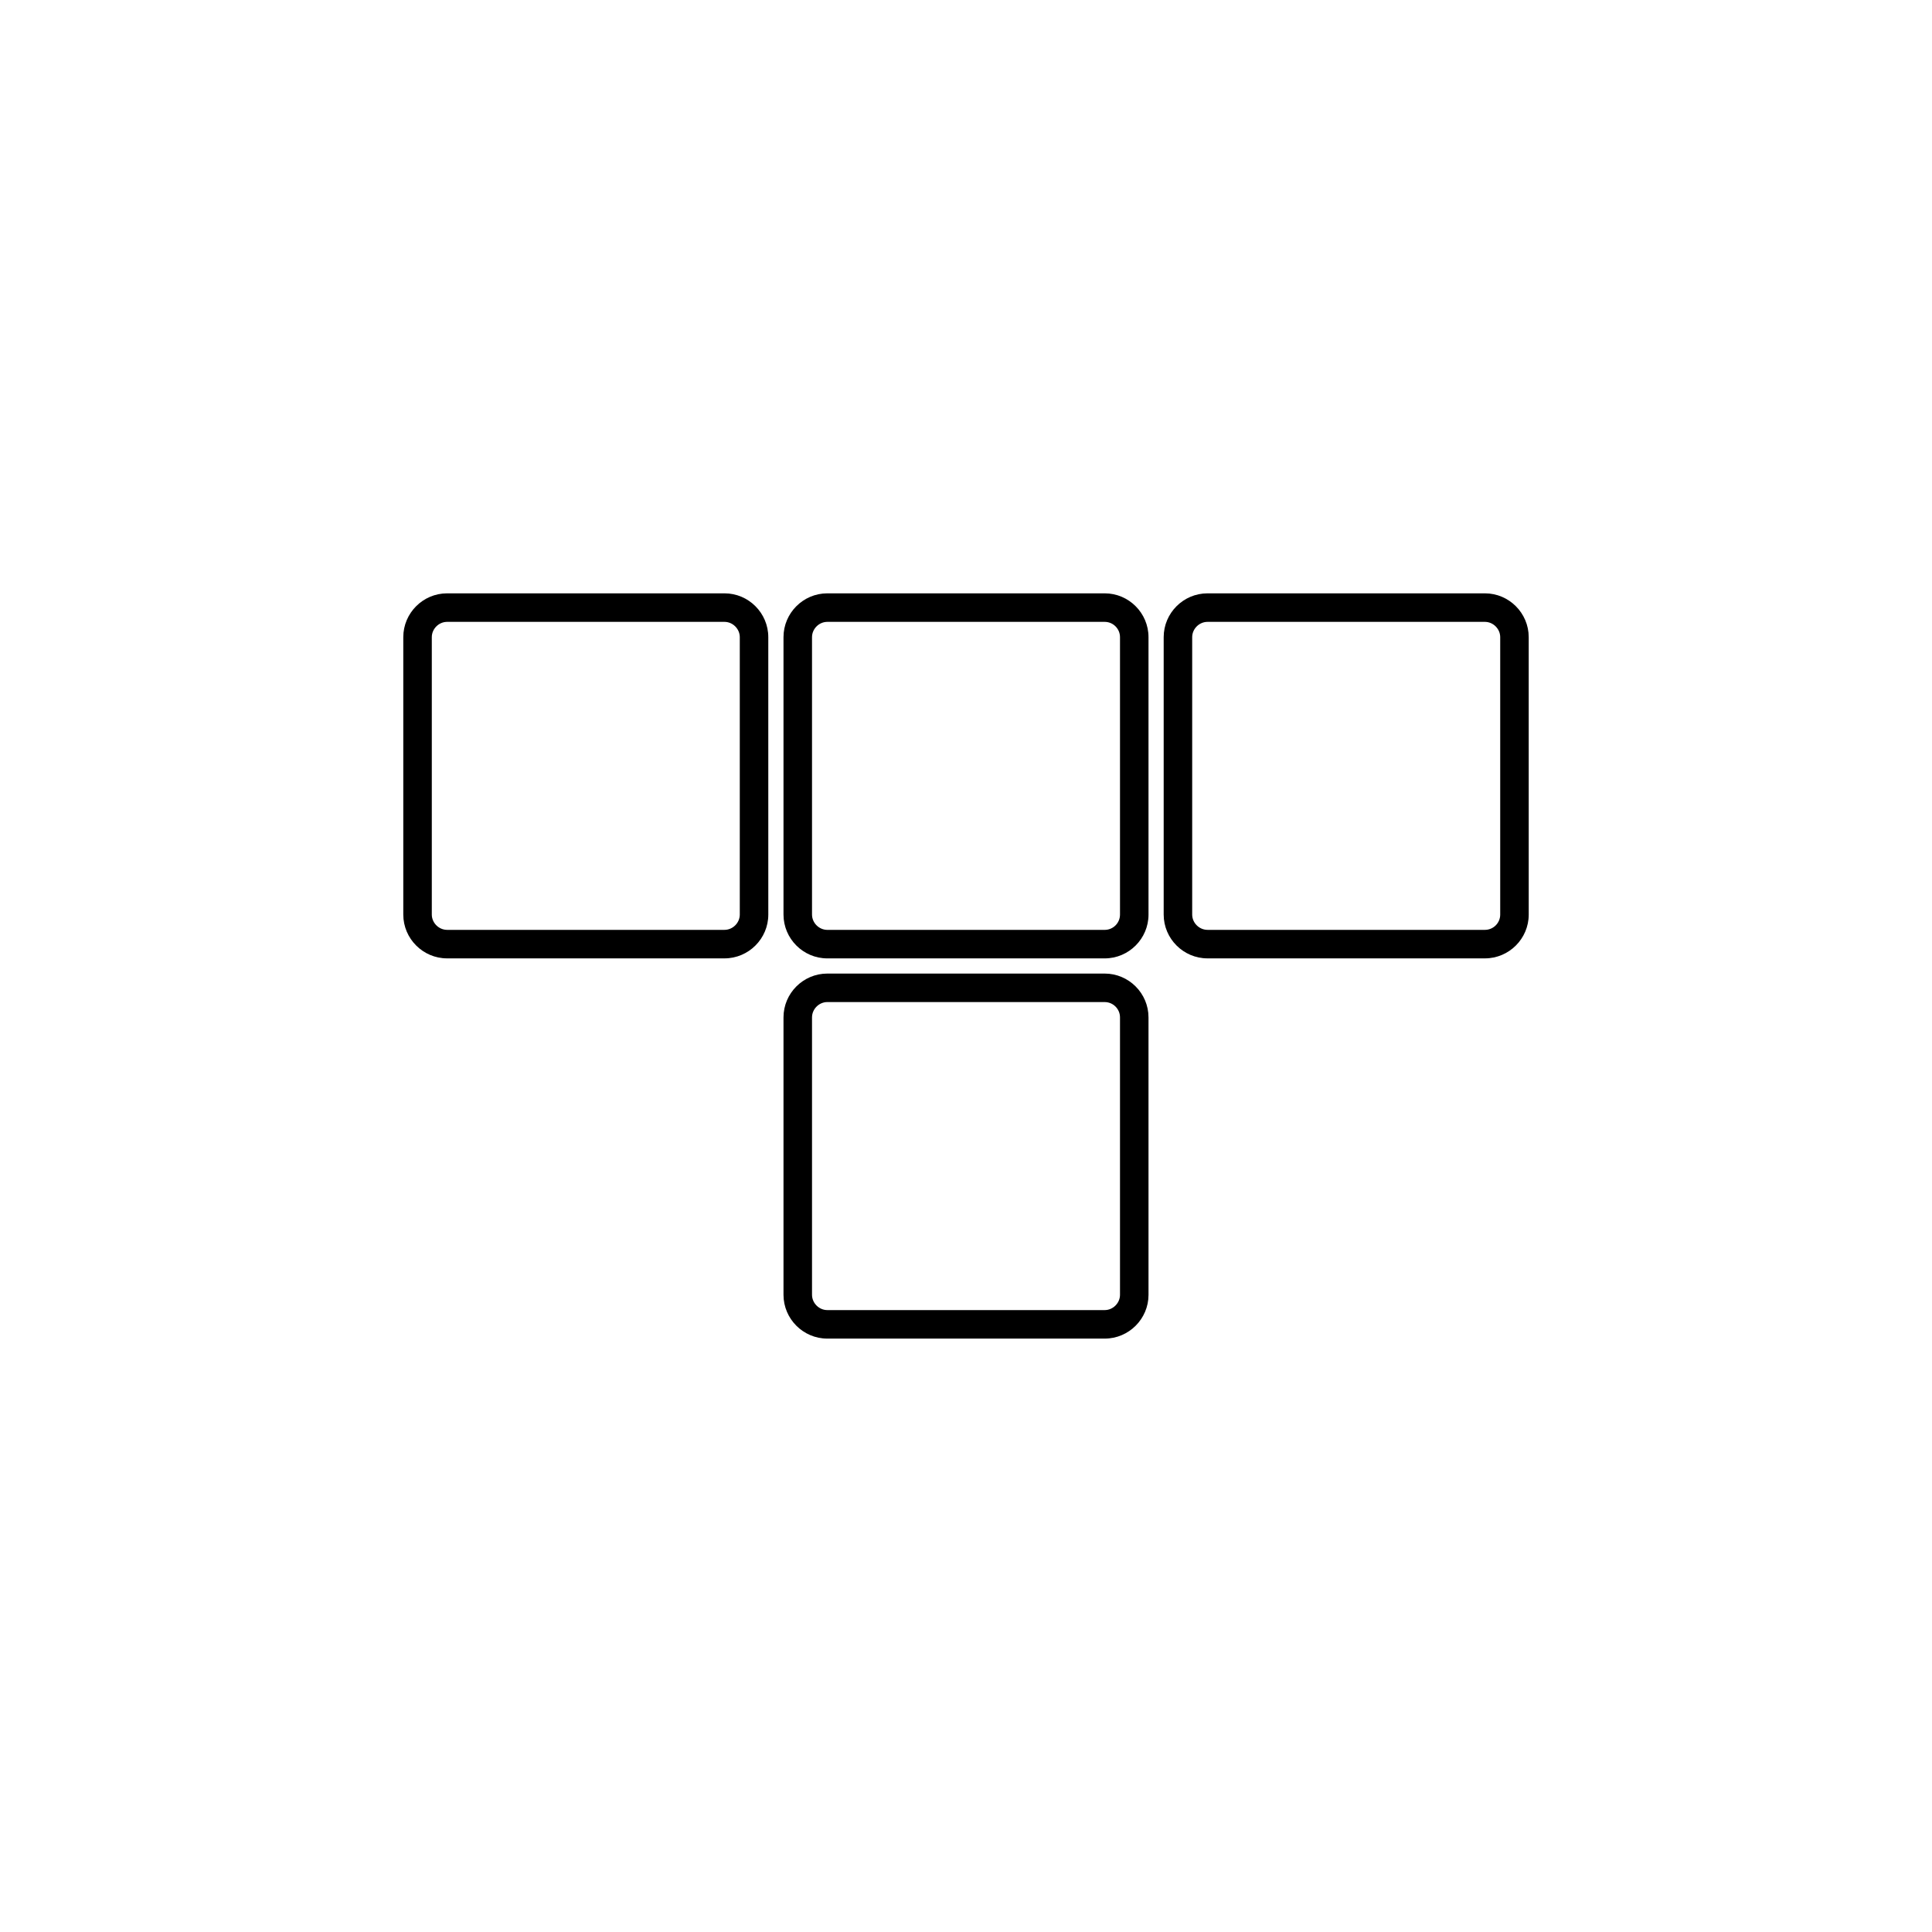 <?xml version="1.0" encoding="UTF-8"?>
<!-- Uploaded to: SVG Repo, www.svgrepo.com, Generator: SVG Repo Mixer Tools -->
<svg fill="#000000" width="800px" height="800px" version="1.1" viewBox="144 144 512 512" xmlns="http://www.w3.org/2000/svg">
 <g>
  <path d="m436.76 409.56c2.231 0 4.051 1.82 4.051 4.055v73.52c0 2.195-1.855 4.051-4.051 4.051h-73.516c-2.195 0-4.051-1.855-4.051-4.051v-73.516c0-2.203 1.855-4.062 4.051-4.062l73.516 0.004m0-7.555h-73.516c-6.387 0-11.609 5.223-11.609 11.613v73.516c0 6.383 5.219 11.609 11.609 11.609h73.516c6.394 0 11.609-5.223 11.609-11.609l-0.004-73.52c0-6.383-5.219-11.609-11.605-11.609z"/>
  <path d="m436.76 308.8c2.231 0 4.051 1.82 4.051 4.055v73.516c0 2.238-1.812 4.055-4.051 4.055h-73.516c-2.195 0-4.051-1.859-4.051-4.055v-73.516c0-2.203 1.855-4.055 4.051-4.055h73.516m0-7.559h-73.516c-6.387 0-11.609 5.223-11.609 11.613v73.516c0 6.387 5.219 11.613 11.609 11.613h73.516c6.394 0 11.609-5.223 11.609-11.613l-0.004-73.516c0-6.391-5.219-11.613-11.605-11.613z"/>
  <path d="m537.52 308.8c2.195 0 4.051 1.859 4.051 4.055v73.516c0 2.231-1.812 4.051-4.051 4.051h-73.516c-2.203 0-4.062-1.855-4.062-4.051v-73.516c0-2.203 1.859-4.055 4.062-4.055h73.516m0-7.559h-73.516c-6.394 0-11.617 5.223-11.617 11.613v73.516c0 6.387 5.223 11.609 11.617 11.609h73.516c6.394 0 11.609-5.219 11.609-11.609l-0.004-73.516c0-6.383-5.219-11.613-11.605-11.613z"/>
  <path d="m336 308.8c2.195 0 4.051 1.859 4.051 4.055v73.516c0 2.195-1.855 4.051-4.051 4.051h-73.516c-2.195 0-4.051-1.855-4.051-4.051v-73.516c0-2.203 1.855-4.055 4.051-4.055h73.516m0-7.559h-73.516c-6.387 0-11.609 5.223-11.609 11.613v73.516c0 6.383 5.219 11.609 11.609 11.609h73.516c6.387 0 11.609-5.219 11.609-11.609l-0.004-73.516c0-6.391-5.219-11.613-11.605-11.613z"/>
 </g>
</svg>